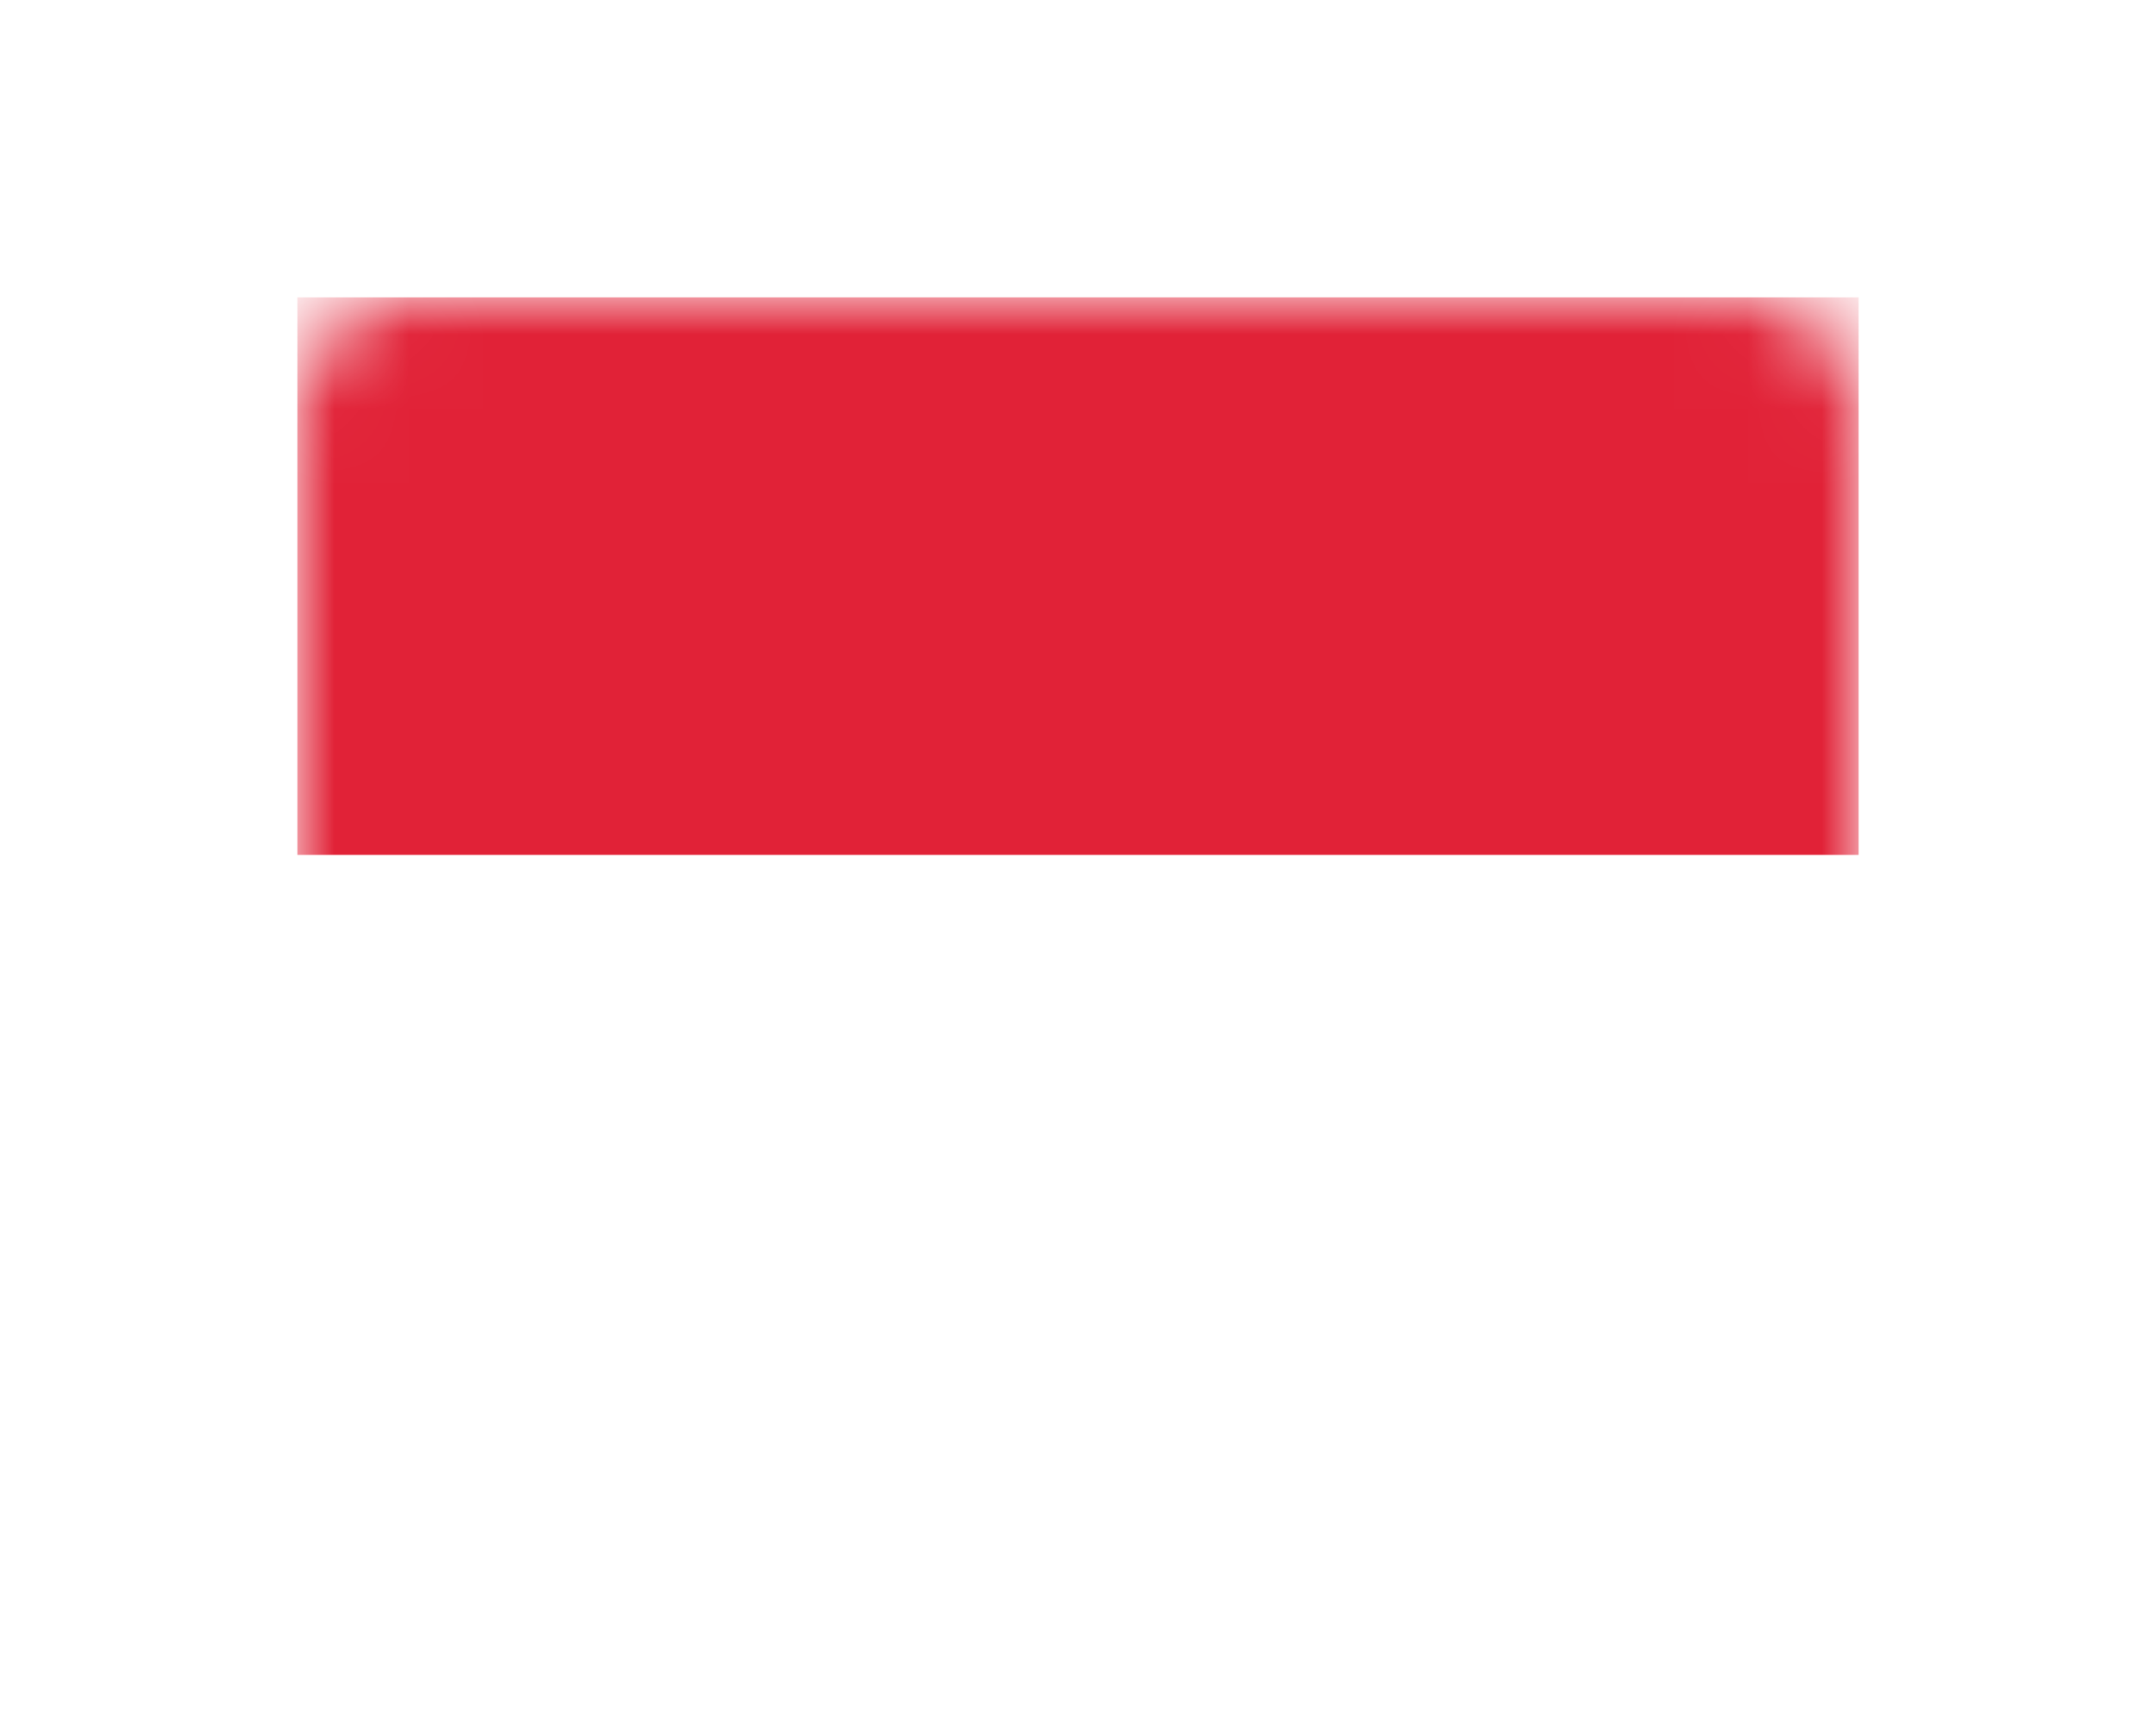 <svg width="29" height="23" viewBox="0 0 29 23" fill="none" xmlns="http://www.w3.org/2000/svg">
<g filter="url(#filter0_d)">
<mask id="mask0" mask-type="alpha" maskUnits="userSpaceOnUse" x="4" y="4" width="21" height="15">
<path d="M23.5 4H5.5C4.672 4 4 4.672 4 5.5V17.5C4 18.328 4.672 19 5.5 19H23.5C24.328 19 25 18.328 25 17.5V5.5C25 4.672 24.328 4 23.5 4Z" fill="white"/>
</mask>
<g mask="url(#mask0)">
<path d="M23.473 4H5.527C4.684 4 4 4.689 4 5.538V17.462C4 18.311 4.684 19 5.527 19H23.473C24.316 19 25 18.311 25 17.462V5.538C25 4.689 24.316 4 23.473 4Z" fill="white"/>
<path d="M25 4H4V11.5H25V4Z" fill="#E12237"/>
</g>
</g>
<defs>
<filter id="filter0_d" x="0" y="0" width="29" height="23" filterUnits="userSpaceOnUse" color-interpolation-filters="sRGB">
<feFlood flood-opacity="0" result="BackgroundImageFix"/>
<feColorMatrix in="SourceAlpha" type="matrix" values="0 0 0 0 0 0 0 0 0 0 0 0 0 0 0 0 0 0 127 0"/>
<feOffset/>
<feGaussianBlur stdDeviation="2"/>
<feColorMatrix type="matrix" values="0 0 0 0 0.035 0 0 0 0 0.118 0 0 0 0 0.259 0 0 0 0.5 0"/>
<feBlend mode="normal" in2="BackgroundImageFix" result="effect1_dropShadow"/>
<feBlend mode="normal" in="SourceGraphic" in2="effect1_dropShadow" result="shape"/>
</filter>
</defs>
</svg>
